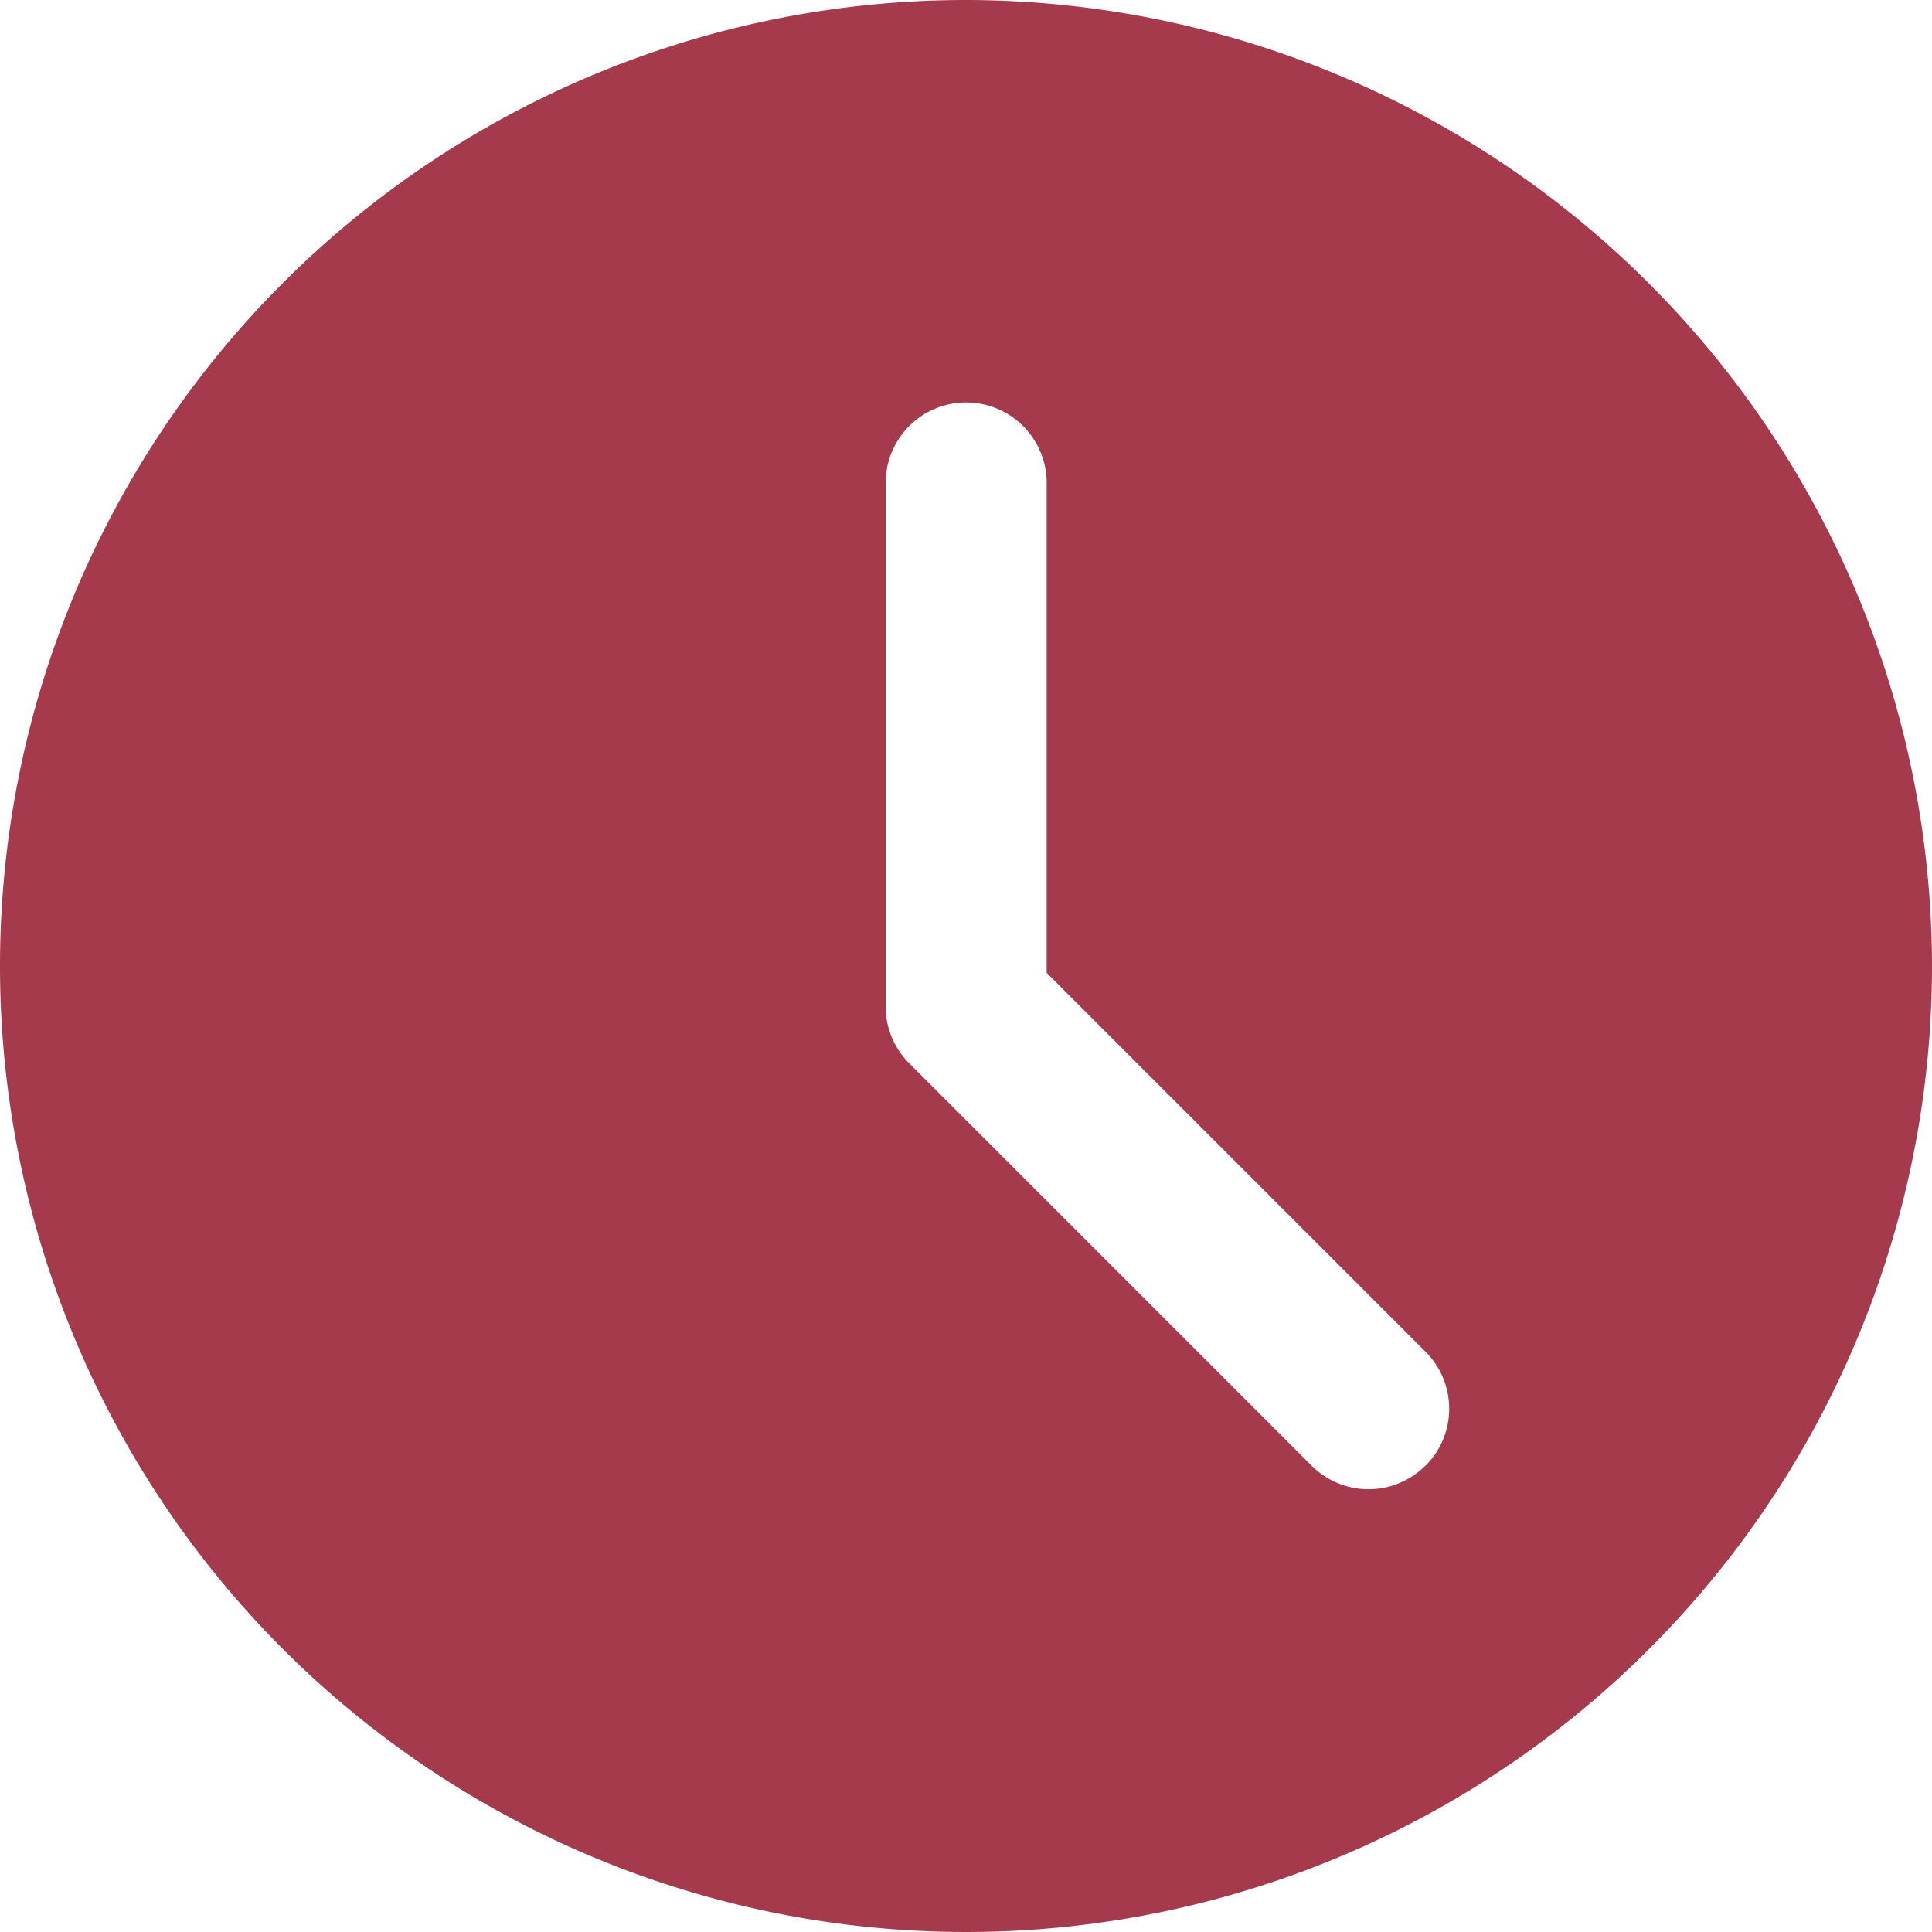 <?xml version="1.0" encoding="UTF-8"?>
<svg xmlns="http://www.w3.org/2000/svg" width="30.25" height="30.25" viewBox="0 0 30.25 30.25">
  <path id="office-hours" d="M15.125,0A15.125,15.125,0,1,0,30.25,15.125,15.142,15.142,0,0,0,15.125,0Zm7.193,22.948a1.259,1.259,0,0,1-1.782,0l-6.3-6.3a1.255,1.255,0,0,1-.369-.891V7.562a1.26,1.26,0,1,1,2.521,0v7.671l5.933,5.933a1.259,1.259,0,0,1,0,1.782Zm0,0" transform="translate(0)" fill="#a63a4d"></path>
</svg>
